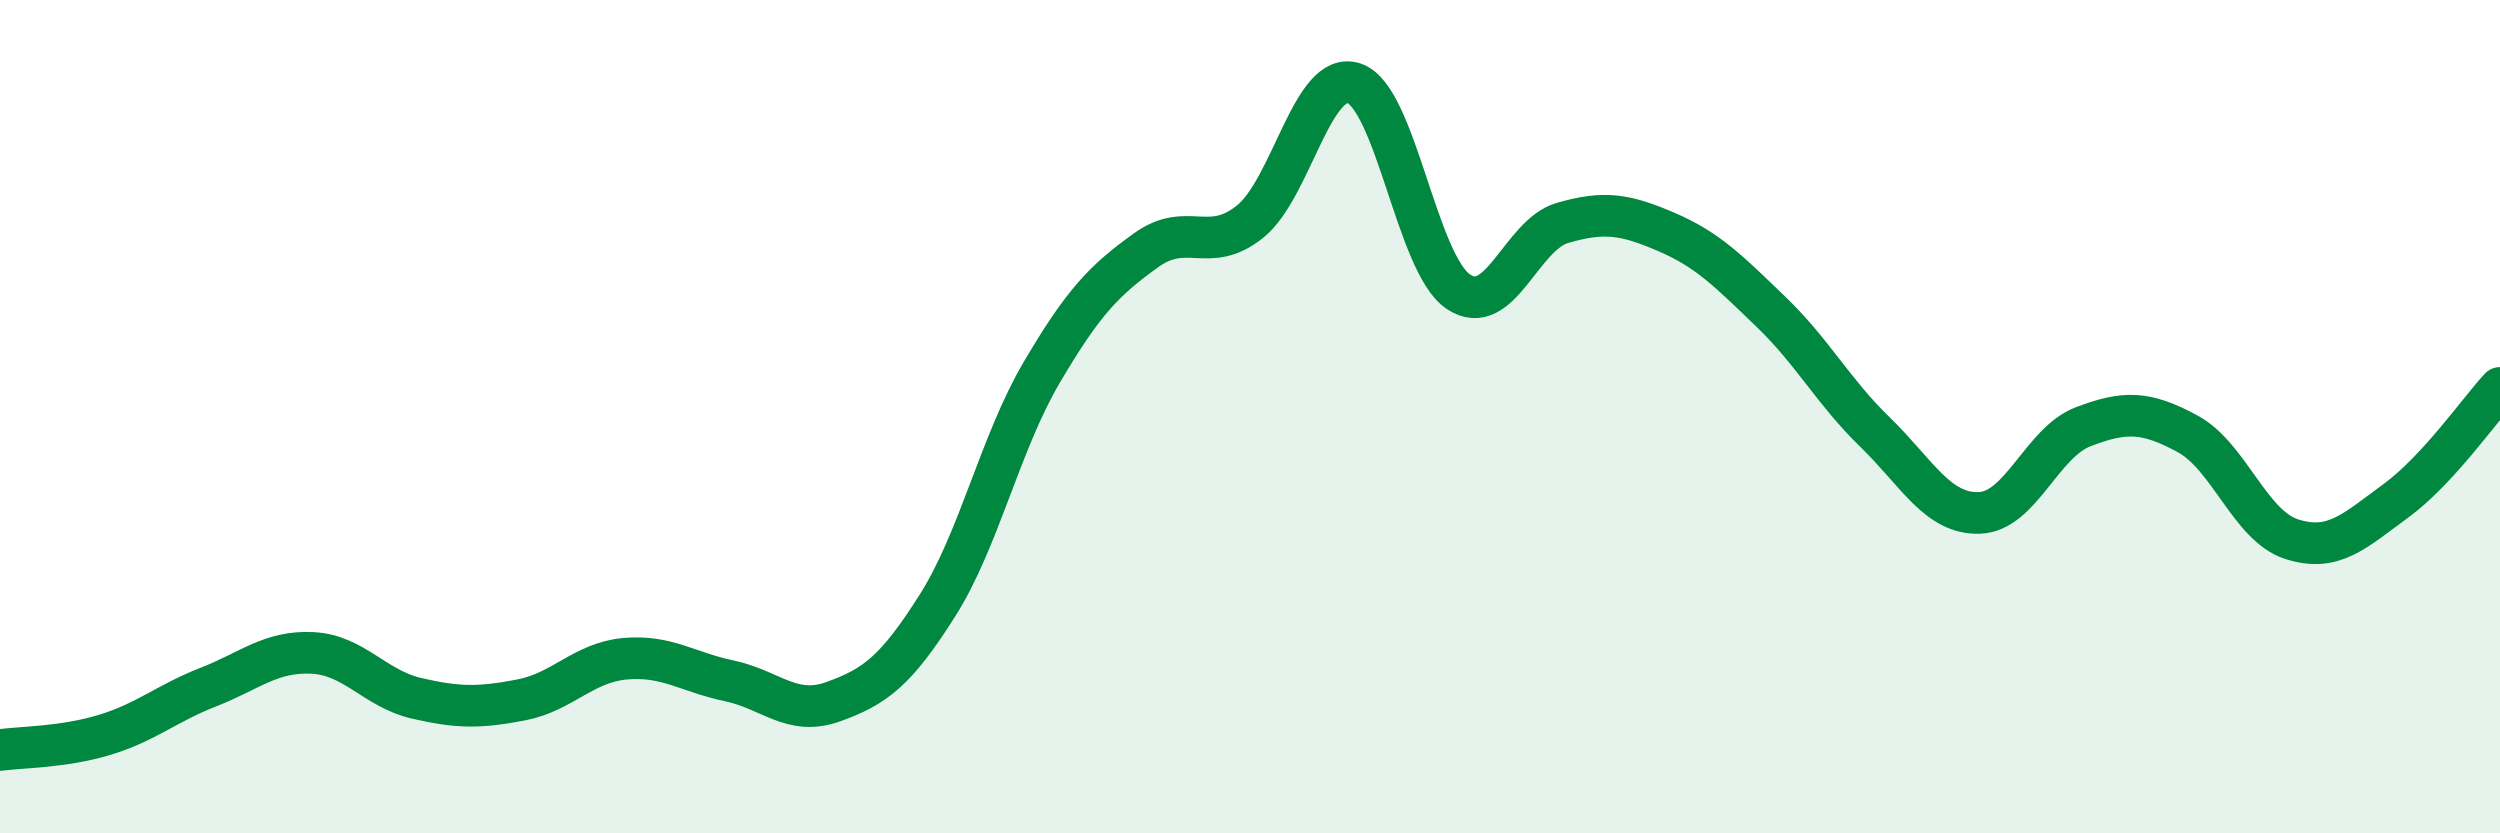 
    <svg width="60" height="20" viewBox="0 0 60 20" xmlns="http://www.w3.org/2000/svg">
      <path
        d="M 0,18 C 0.5,17.93 1.5,17.94 2.5,17.64 C 3.5,17.34 4,16.88 5,16.49 C 6,16.1 6.5,15.62 7.5,15.67 C 8.5,15.72 9,16.53 10,16.76 C 11,16.99 11.5,16.99 12.5,16.8 C 13.5,16.61 14,15.9 15,15.81 C 16,15.72 16.5,16.13 17.5,16.34 C 18.5,16.55 19,17.2 20,16.84 C 21,16.48 21.5,16.11 22.5,14.53 C 23.5,12.95 24,10.64 25,8.94 C 26,7.24 26.5,6.73 27.5,6.01 C 28.5,5.29 29,6.12 30,5.32 C 31,4.52 31.5,1.66 32.5,2 C 33.5,2.34 34,6.33 35,7 C 36,7.67 36.5,5.64 37.5,5.35 C 38.5,5.06 39,5.14 40,5.57 C 41,6 41.5,6.52 42.5,7.48 C 43.5,8.44 44,9.4 45,10.37 C 46,11.34 46.5,12.34 47.5,12.31 C 48.5,12.28 49,10.62 50,10.24 C 51,9.86 51.5,9.87 52.5,10.41 C 53.5,10.95 54,12.62 55,12.94 C 56,13.26 56.5,12.75 57.5,12.02 C 58.5,11.29 59.5,9.85 60,9.31L60 20L0 20Z"
        fill="#008740"
        opacity="0.1"
        stroke-linecap="round"
        stroke-linejoin="round"
      />
      <path
        d="M 0,18 C 0.5,17.93 1.5,17.94 2.5,17.64 C 3.5,17.34 4,16.88 5,16.49 C 6,16.1 6.5,15.62 7.5,15.67 C 8.5,15.72 9,16.53 10,16.76 C 11,16.99 11.5,16.99 12.5,16.8 C 13.5,16.61 14,15.9 15,15.81 C 16,15.72 16.5,16.13 17.5,16.34 C 18.5,16.55 19,17.2 20,16.84 C 21,16.48 21.5,16.11 22.5,14.53 C 23.5,12.95 24,10.64 25,8.94 C 26,7.24 26.5,6.73 27.5,6.01 C 28.5,5.29 29,6.12 30,5.32 C 31,4.52 31.5,1.66 32.5,2 C 33.5,2.34 34,6.33 35,7 C 36,7.67 36.5,5.64 37.5,5.35 C 38.5,5.06 39,5.14 40,5.57 C 41,6 41.5,6.52 42.5,7.48 C 43.5,8.44 44,9.4 45,10.37 C 46,11.34 46.5,12.34 47.5,12.31 C 48.5,12.28 49,10.62 50,10.24 C 51,9.86 51.5,9.87 52.5,10.41 C 53.5,10.95 54,12.62 55,12.94 C 56,13.26 56.5,12.75 57.5,12.02 C 58.5,11.29 59.5,9.85 60,9.31"
        stroke="#008740"
        stroke-width="1"
        fill="none"
        stroke-linecap="round"
        stroke-linejoin="round"
      />
    </svg>
  